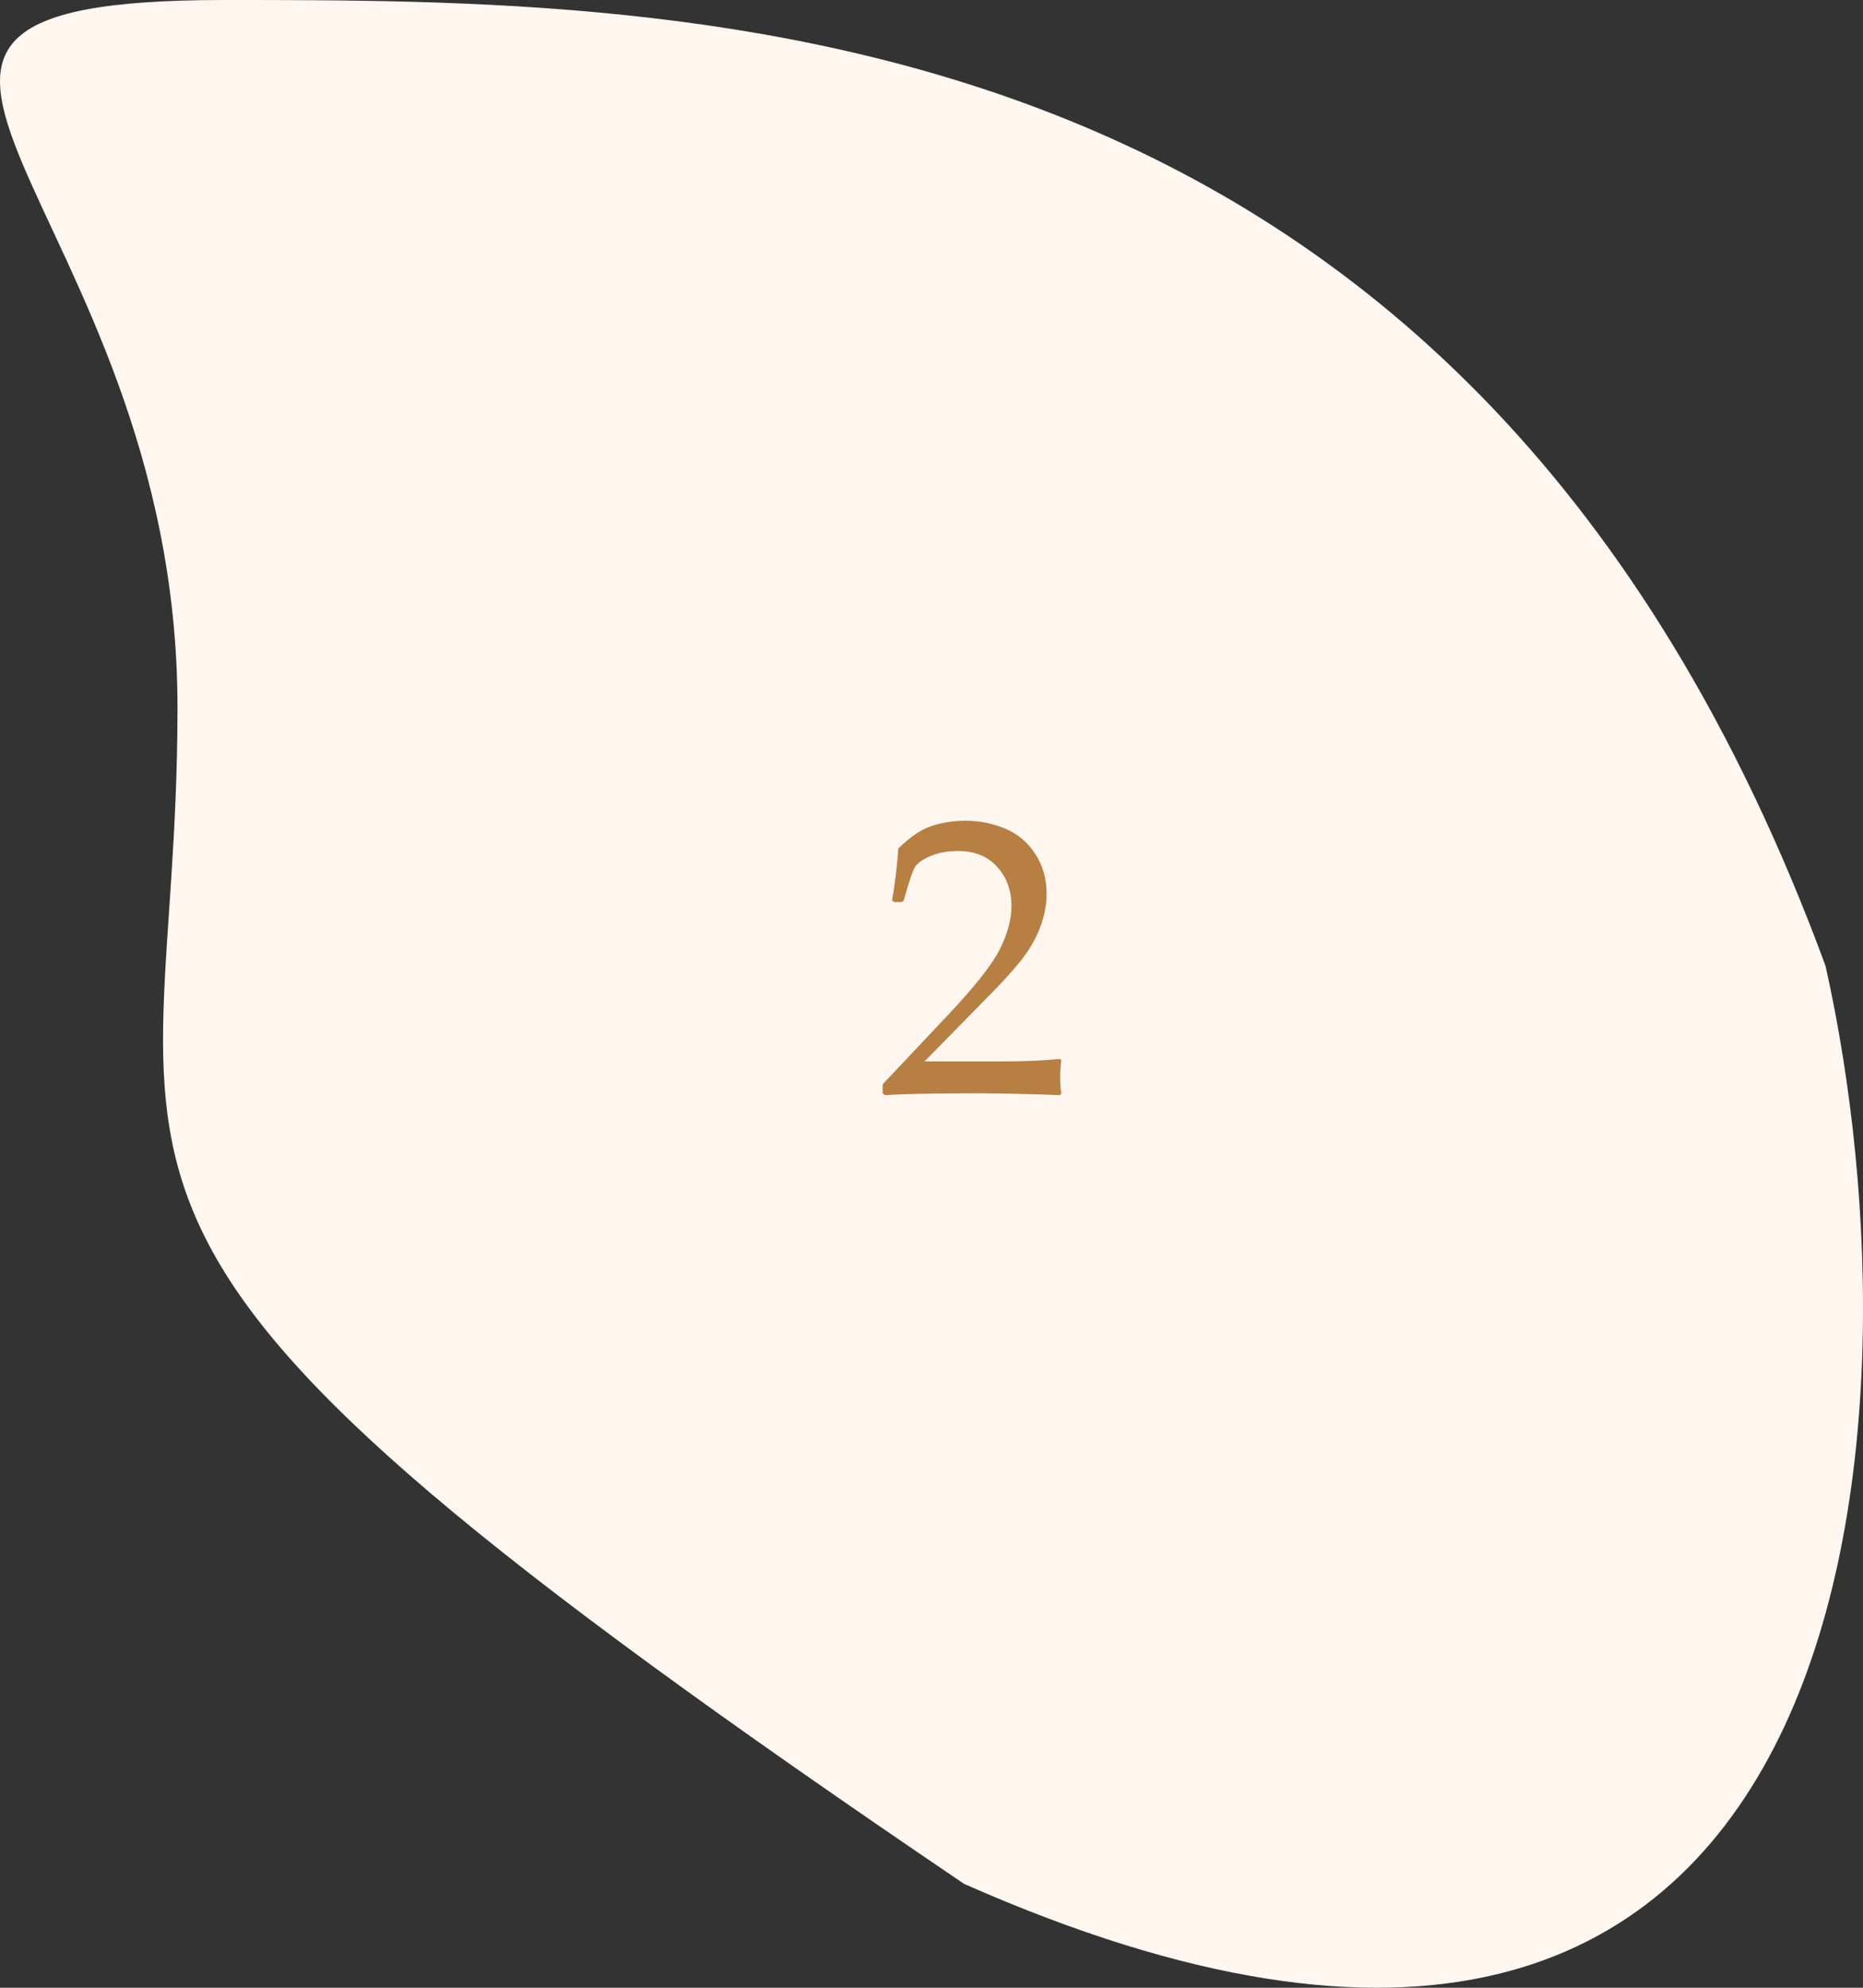 <svg width="150" height="160" viewBox="0 0 150 160" fill="none" xmlns="http://www.w3.org/2000/svg">
<rect x="0" y="0" width="150" height="160" fill="#333333" stroke="none"/>
<path d="M146.982 77.743C155.275 114.69 150.751 183.966 77.621 151.637C-0.787 98.526 14.291 97.771 14.291 56.96C14.291 16.149 -20.246 0 18.061 0C56.367 0 118.332 0 146.982 77.743Z" fill="#FFF6F0"/>
<path d="M71.25 88.156L71.063 88V87.281L76.297 81.734C78.453 79.453 79.849 77.688 80.485 76.438C81.12 75.188 81.438 74.021 81.438 72.938C81.438 71.667 81.052 70.609 80.281 69.766C79.511 68.922 78.469 68.5 77.156 68.5C76.313 68.5 75.578 68.63 74.953 68.891C74.328 69.151 73.906 69.443 73.688 69.766C73.479 70.088 73.172 70.995 72.766 72.484L72.625 72.609H71.985L71.828 72.469C72.068 71.062 72.235 69.672 72.328 68.297C73.308 67.338 74.219 66.729 75.063 66.469C75.917 66.198 76.808 66.062 77.735 66.062C78.839 66.062 79.896 66.271 80.906 66.688C81.917 67.104 82.729 67.781 83.344 68.719C83.959 69.646 84.266 70.724 84.266 71.953C84.266 72.87 84.084 73.792 83.719 74.719C83.365 75.635 82.839 76.526 82.141 77.391C81.453 78.245 80.511 79.271 79.313 80.469L74.438 85.438H80.61C82.505 85.438 84.084 85.37 85.344 85.234L85.453 85.359C85.391 85.713 85.36 86.177 85.36 86.75C85.36 87.271 85.391 87.682 85.453 87.984L85.344 88.156C84.594 88.115 83.443 88.078 81.891 88.047C80.339 88.016 79.313 88 78.813 88C77.802 88 76.443 88.01 74.735 88.031C73.026 88.062 71.865 88.104 71.25 88.156Z" fill="#B77F41"/>
</svg>
